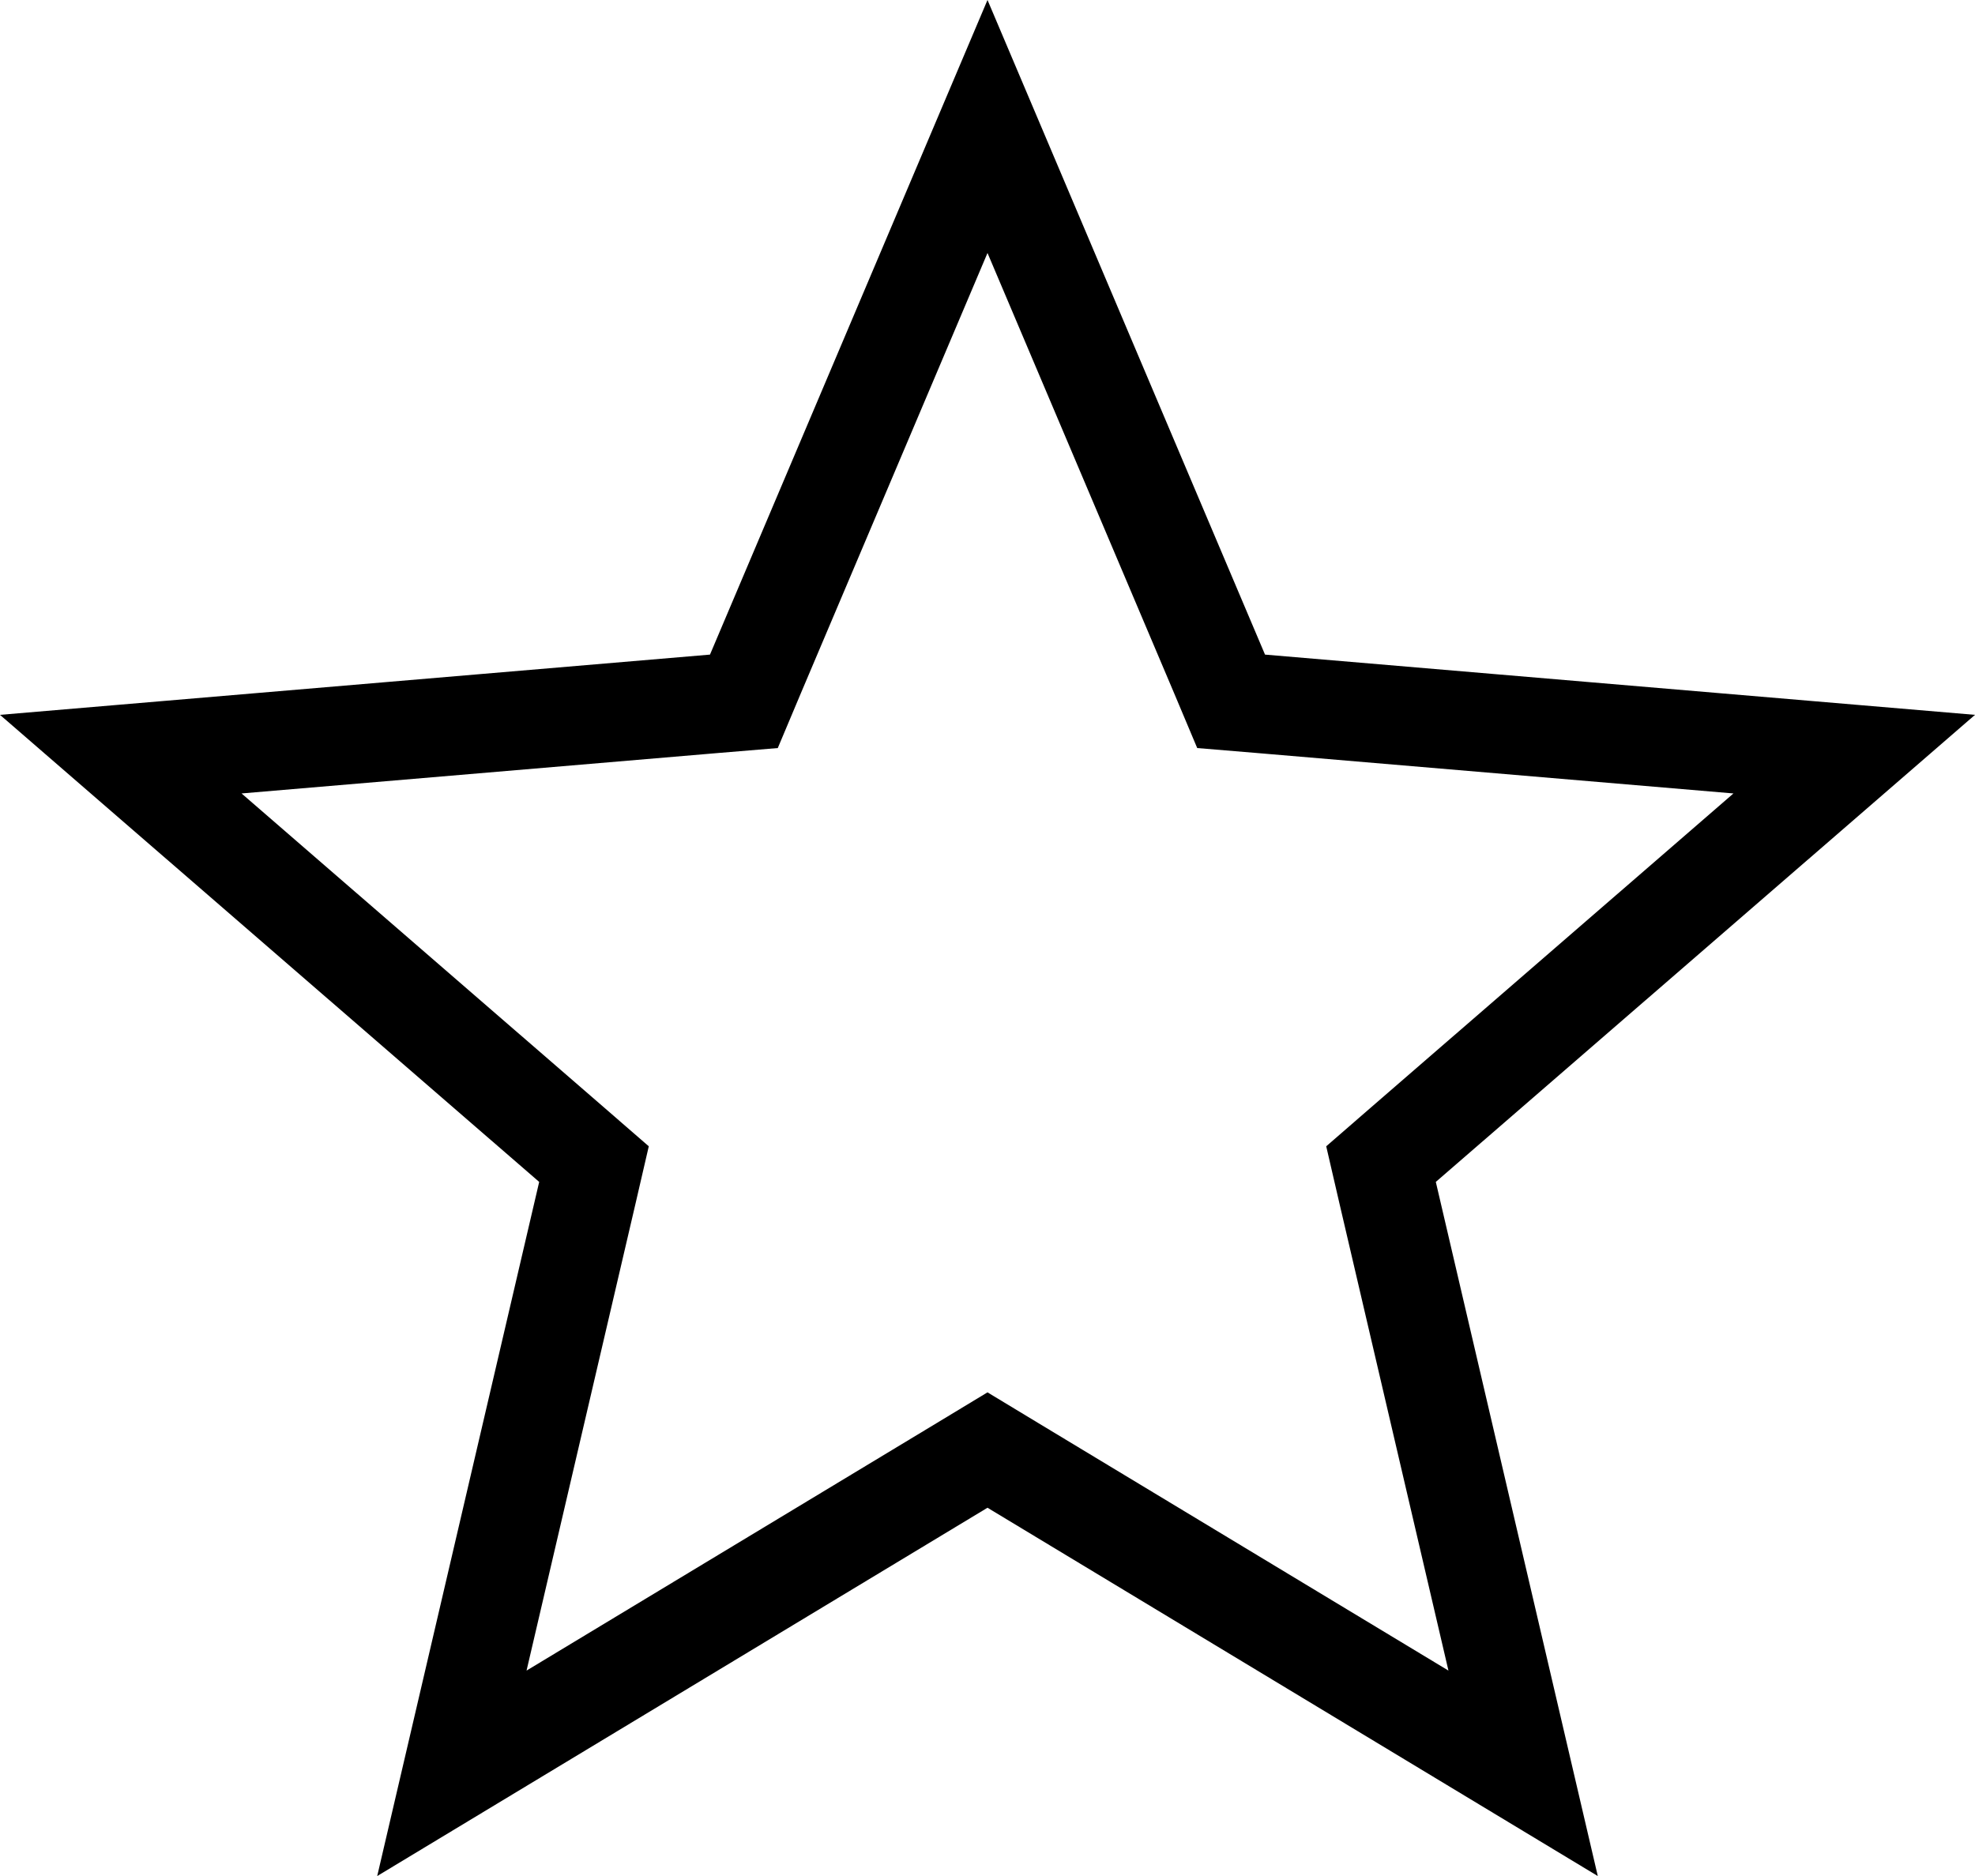 <svg width="20" height="19" viewBox="0 0 20 19" fill="none" xmlns="http://www.w3.org/2000/svg">
<path d="M10.258 14.842L10 14.686L9.742 14.842L4.576 17.96L5.947 12.084L6.015 11.79L5.787 11.592L1.223 7.638L7.232 7.128L7.533 7.103L7.65 6.825L10 1.281L12.35 6.825L12.467 7.103L12.768 7.128L18.777 7.638L14.213 11.592L13.985 11.79L14.053 12.084L15.424 17.96L10.258 14.842Z" stroke="black"/>
</svg>
